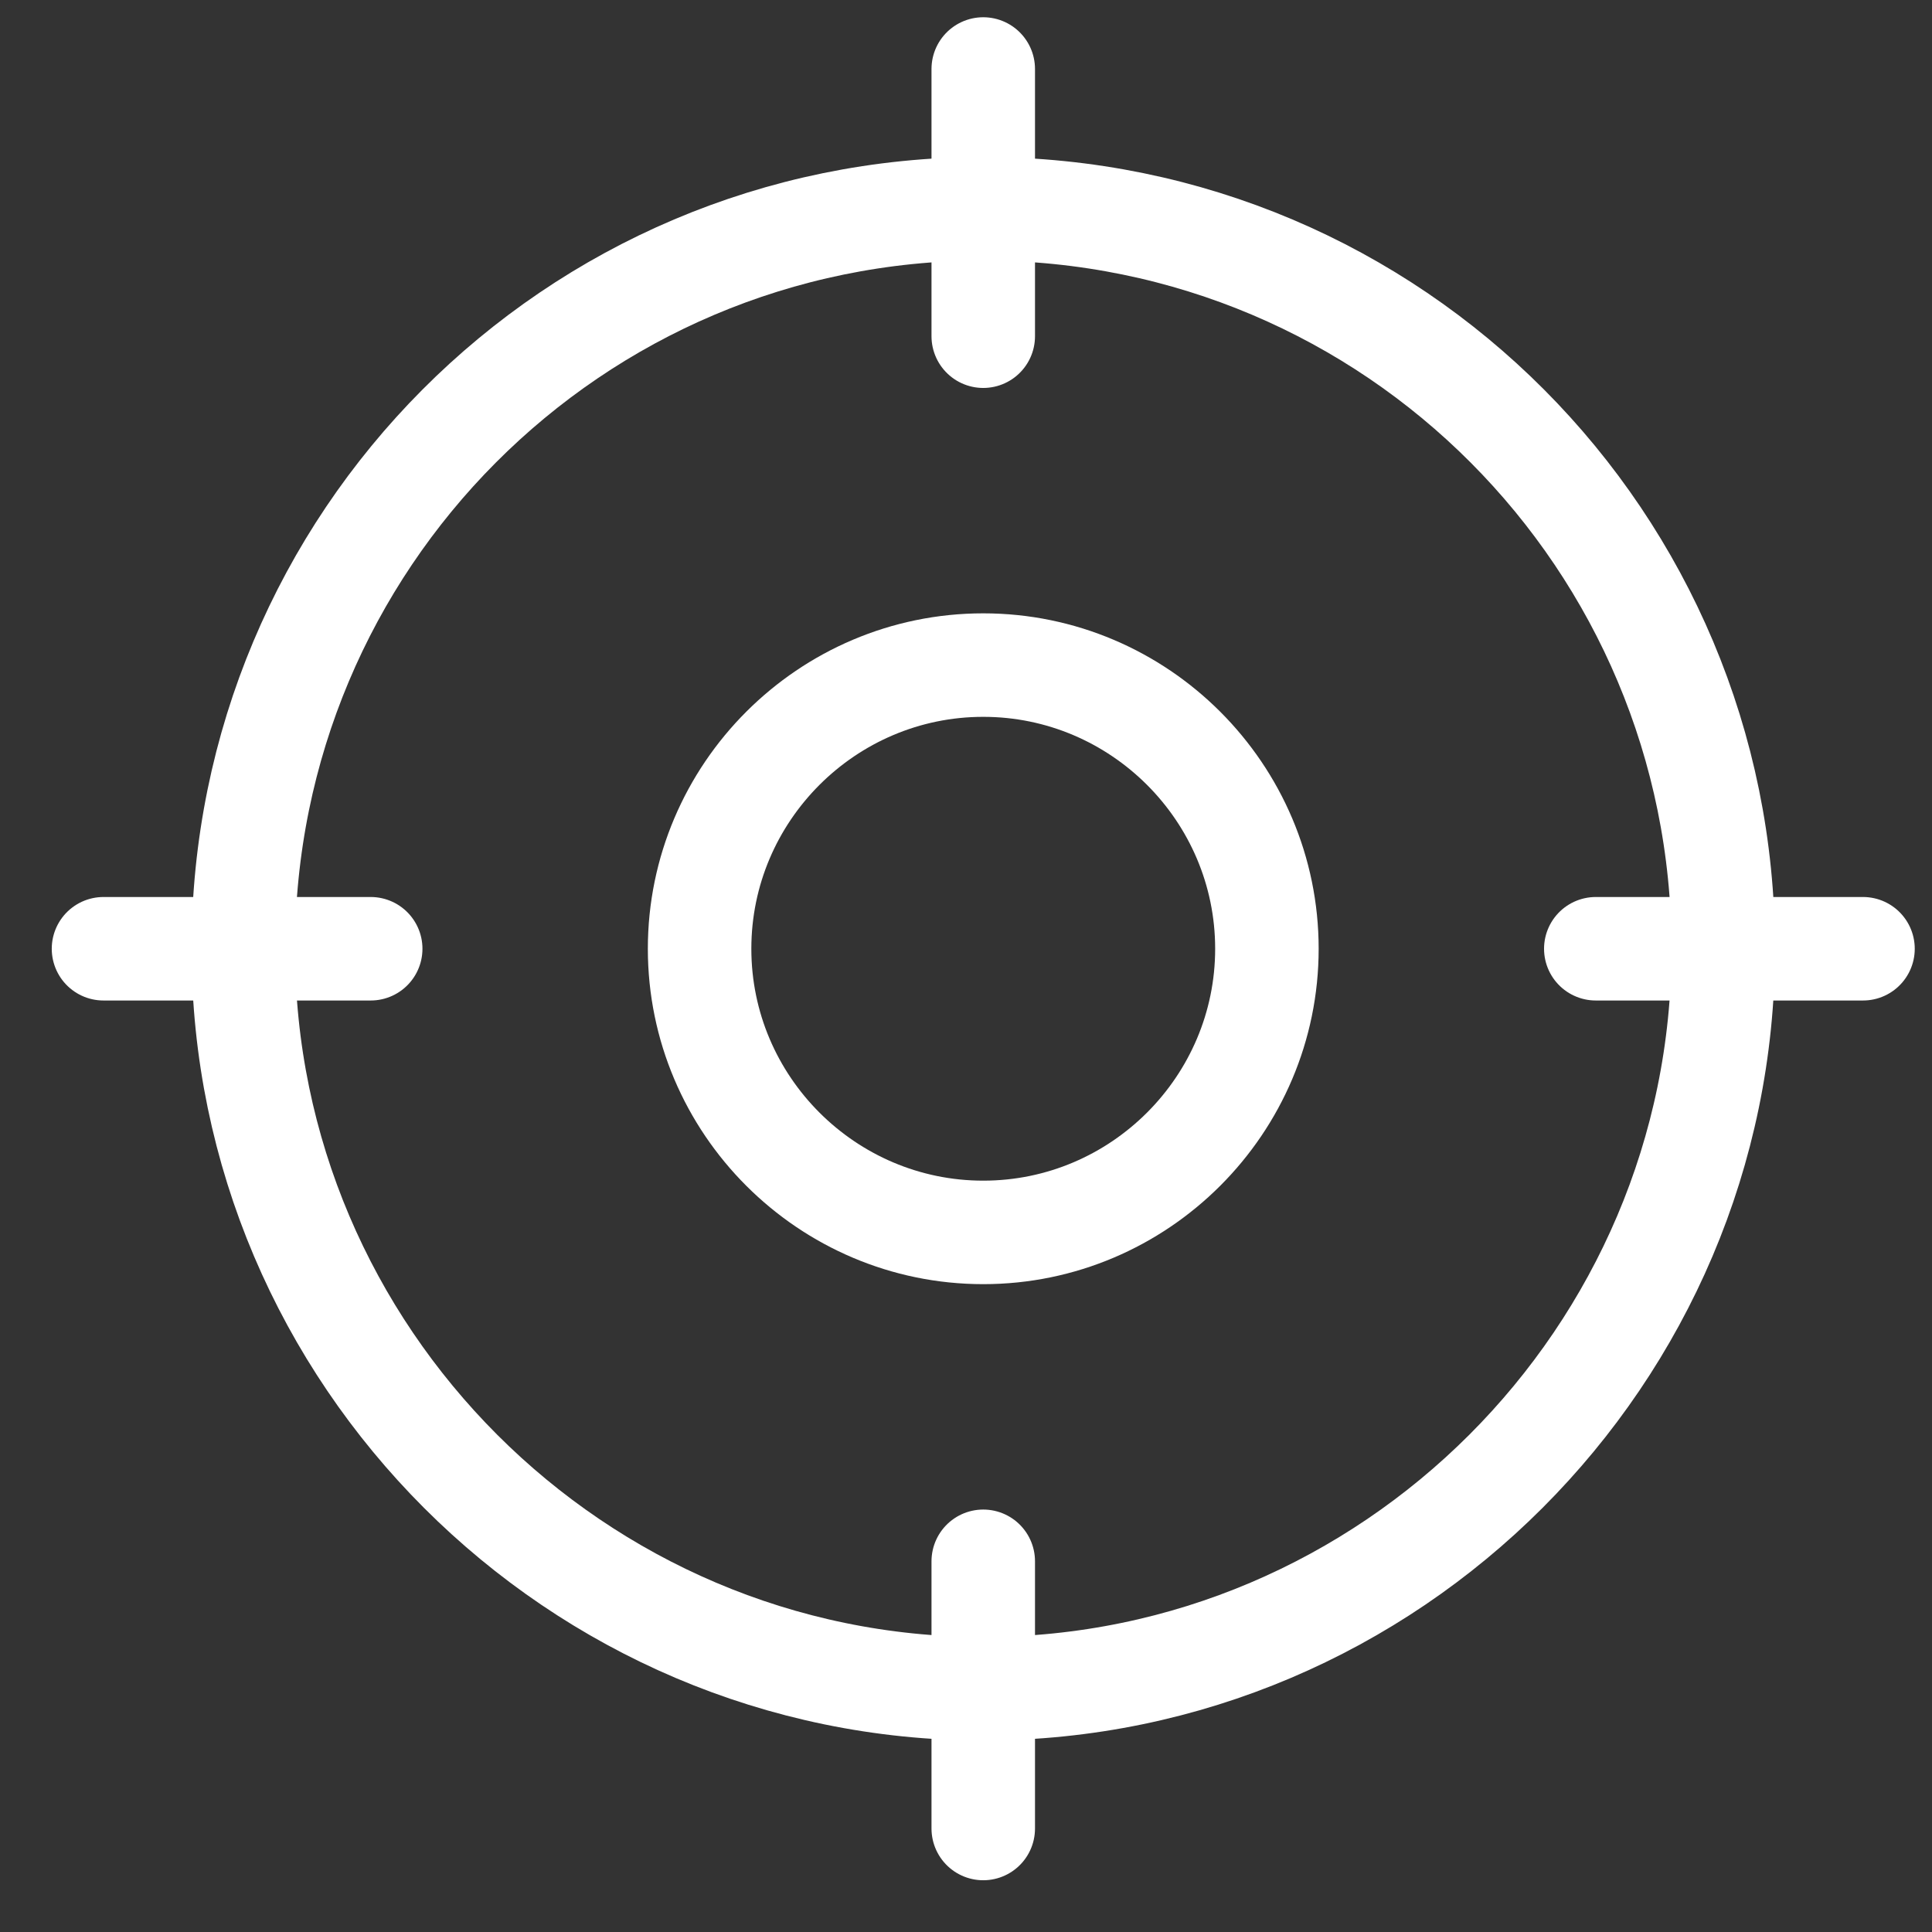 <svg width="56" height="56" viewBox="0 0 56 56" fill="none" xmlns="http://www.w3.org/2000/svg">
<rect x="0" y="0" width="56" height="56" fill="#333333" stroke="none"/>
<path d="M20.278 27.5C20.278 32.028 23.972 35.722 28.5 35.722C33.028 35.722 36.722 32.028 36.722 27.5C36.722 22.972 33.028 19.278 28.5 19.278C23.972 19.278 20.278 22.972 20.278 27.5Z" stroke="white" stroke-width="3" stroke-miterlimit="10"/>
<path d="M28.5 6.051C16.584 6.051 7.052 15.703 7.052 27.5C7.052 39.297 16.704 48.949 28.5 48.949C40.297 48.949 49.949 39.297 49.949 27.5C49.949 15.703 40.416 6.051 28.5 6.051Z" stroke="white" stroke-width="3" stroke-miterlimit="10"/>
<path d="M28.5 9.745V2" stroke="white" stroke-width="3" stroke-miterlimit="10" stroke-linecap="round"/>
<path d="M28.5 53V45.255" stroke="white" stroke-width="3" stroke-miterlimit="10" stroke-linecap="round"/>
<path d="M46.255 27.5H54" stroke="white" stroke-width="3" stroke-miterlimit="10" stroke-linecap="round"/>
<path d="M3 27.5H10.745" stroke="white" stroke-width="3" stroke-miterlimit="10" stroke-linecap="round"/>
</svg>
